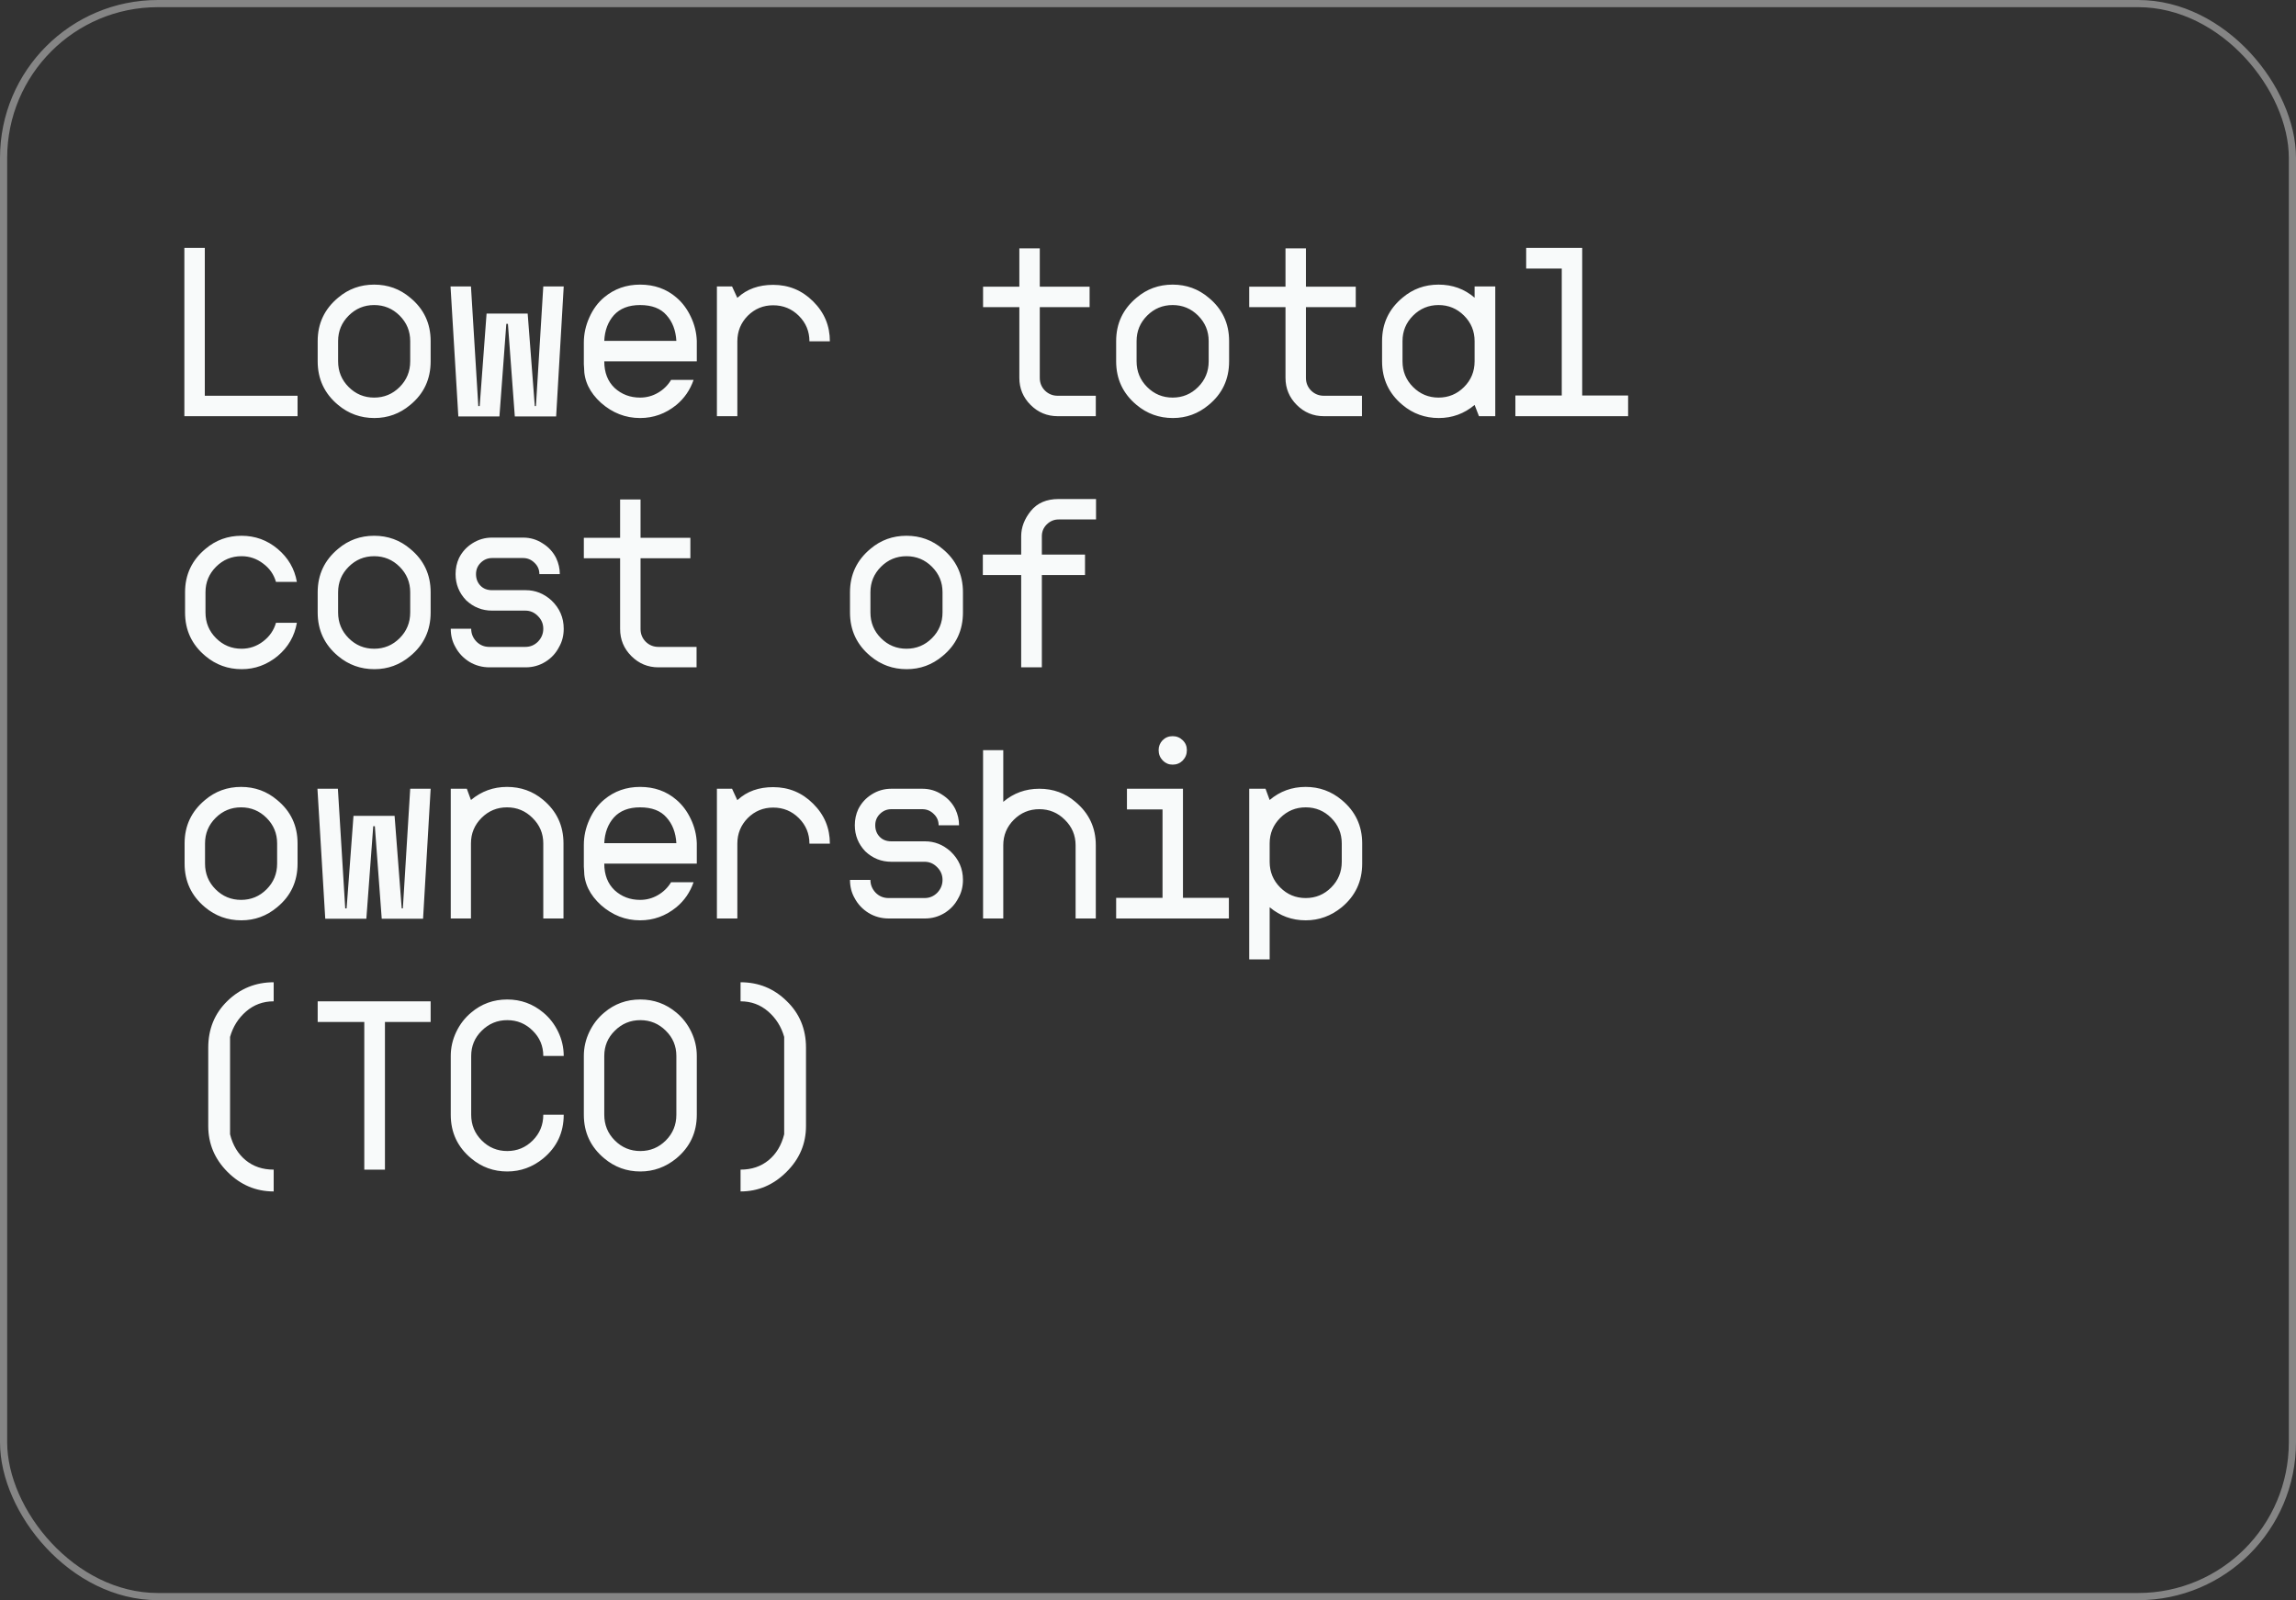 <svg width="320" height="223" viewBox="0 0 320 223" fill="none" xmlns="http://www.w3.org/2000/svg">
<rect x="0" y="0" width="320" height="223" fill="#333333" stroke="none"/>
<rect x="0.5" y="0.5" width="319" height="222" rx="21.5" stroke="white" stroke-opacity="0.4"/>
<path d="M28.544 55.152H41.472V58H25.696V34.544H28.544V55.152ZM57.172 41.488C59.07 43.045 60.02 45.061 60.02 47.536V50.352C60.02 52.848 59.07 54.875 57.172 56.432C55.721 57.648 54.057 58.256 52.179 58.256C50.26 58.256 48.574 57.648 47.123 56.432C45.225 54.853 44.276 52.827 44.276 50.352V47.536C44.276 45.083 45.225 43.067 47.123 41.488C48.553 40.272 50.227 39.664 52.148 39.664C54.068 39.664 55.742 40.272 57.172 41.488ZM48.596 53.936C49.577 54.917 50.761 55.408 52.148 55.408C53.534 55.408 54.718 54.917 55.7 53.936C56.681 52.955 57.172 51.76 57.172 50.352V47.536C57.172 46.149 56.681 44.965 55.7 43.984C54.718 43.003 53.534 42.512 52.148 42.512C50.761 42.512 49.577 43.003 48.596 43.984C47.614 44.965 47.123 46.149 47.123 47.536V50.352C47.123 51.76 47.614 52.955 48.596 53.936ZM75.719 39.92H78.567L77.511 58.032H71.751L70.791 45.136H70.567L69.607 58.032H63.879L62.791 39.92H65.639L66.663 56.592H66.855L67.815 43.696H73.543L74.535 56.592H74.695L75.719 39.92ZM97.115 47.504V50.352H84.219C84.219 51.909 84.698 53.147 85.659 54.064C86.64 54.96 87.824 55.408 89.21 55.408C90.106 55.408 90.939 55.184 91.707 54.736C92.475 54.288 93.082 53.691 93.531 52.944H96.666C96.176 54.352 95.376 55.515 94.266 56.432C92.773 57.648 91.088 58.256 89.21 58.256C87.184 58.256 85.371 57.552 83.77 56.144C82.192 54.715 81.403 53.083 81.403 51.248L81.371 50.768V47.76C81.371 46.544 81.626 45.371 82.138 44.24C82.65 43.088 83.344 42.149 84.219 41.424C85.626 40.251 87.29 39.664 89.21 39.664C91.195 39.664 92.88 40.261 94.266 41.456C95.099 42.16 95.77 43.056 96.282 44.144C96.794 45.211 97.072 46.331 97.115 47.504ZM84.219 47.504H94.266C94.181 46.032 93.722 44.837 92.891 43.92C92.08 42.981 90.853 42.512 89.21 42.512C87.632 42.512 86.416 42.981 85.562 43.92C84.731 44.859 84.282 46.053 84.219 47.504ZM115.662 47.568H112.814C112.814 46.181 112.323 44.997 111.342 44.016C110.361 43.035 109.166 42.544 107.758 42.544C106.371 42.544 105.187 43.035 104.206 44.016C103.246 44.997 102.766 46.181 102.766 47.568V58H99.918V39.92H102.03L102.766 41.52C102.766 41.477 102.787 41.456 102.83 41.456C104.11 40.283 105.753 39.696 107.758 39.696C109.934 39.696 111.79 40.464 113.326 42C114.883 43.536 115.662 45.392 115.662 47.568ZM151.861 42.8H144.917V52.656C144.917 53.36 145.162 53.957 145.653 54.448C146.144 54.917 146.73 55.152 147.413 55.152H152.725V58H147.413C145.941 58 144.682 57.477 143.637 56.432C142.592 55.387 142.069 54.128 142.069 52.656V42.8H137.013V39.952H142.069V34.608H144.917V39.952H151.861V42.8ZM168.457 41.488C170.355 43.045 171.305 45.061 171.305 47.536V50.352C171.305 52.848 170.355 54.875 168.457 56.432C167.006 57.648 165.342 58.256 163.465 58.256C161.545 58.256 159.859 57.648 158.409 56.432C156.51 54.853 155.561 52.827 155.561 50.352V47.536C155.561 45.083 156.51 43.067 158.409 41.488C159.838 40.272 161.513 39.664 163.433 39.664C165.353 39.664 167.027 40.272 168.457 41.488ZM159.881 53.936C160.862 54.917 162.046 55.408 163.433 55.408C164.819 55.408 166.003 54.917 166.985 53.936C167.966 52.955 168.457 51.76 168.457 50.352V47.536C168.457 46.149 167.966 44.965 166.985 43.984C166.003 43.003 164.819 42.512 163.433 42.512C162.046 42.512 160.862 43.003 159.881 43.984C158.899 44.965 158.409 46.149 158.409 47.536V50.352C158.409 51.76 158.899 52.955 159.881 53.936ZM188.956 42.8H182.012V52.656C182.012 53.36 182.257 53.957 182.748 54.448C183.239 54.917 183.825 55.152 184.508 55.152H189.82V58H184.508C183.036 58 181.777 57.477 180.732 56.432C179.687 55.387 179.164 54.128 179.164 52.656V42.8H174.108V39.952H179.164V34.608H182.012V39.952H188.956V42.8ZM205.52 39.92H208.4V58H206.128L205.52 56.432C204.069 57.648 202.405 58.256 200.528 58.256C198.608 58.256 196.922 57.648 195.472 56.432C193.573 54.853 192.624 52.827 192.624 50.352V47.536C192.624 45.083 193.573 43.067 195.472 41.488C196.901 40.272 198.576 39.664 200.496 39.664C202.437 39.664 204.112 40.272 205.52 41.488V39.92ZM205.52 50.352V47.536C205.52 46.149 205.029 44.965 204.048 43.984C203.066 43.003 201.882 42.512 200.496 42.512C199.109 42.512 197.925 43.003 196.944 43.984C195.962 44.965 195.472 46.149 195.472 47.536V50.352C195.472 51.76 195.962 52.955 196.944 53.936C197.925 54.917 199.109 55.408 200.496 55.408C201.882 55.408 203.066 54.917 204.048 53.936C205.029 52.955 205.52 51.76 205.52 50.352ZM220.515 55.12H226.915V58H211.203V55.12H217.667V37.424H212.707V34.544H220.515V55.12ZM38.464 86.792H41.376C41.056 88.648 40.16 90.195 38.688 91.432C37.195 92.648 35.531 93.256 33.696 93.256C31.776 93.256 30.091 92.648 28.64 91.432C26.741 89.853 25.792 87.827 25.792 85.352V82.536C25.792 80.083 26.741 78.067 28.64 76.488C30.069 75.272 31.744 74.664 33.664 74.664C35.563 74.664 37.237 75.272 38.688 76.488C40.16 77.725 41.056 79.261 41.376 81.096H38.464C38.165 80.051 37.568 79.197 36.672 78.536C35.776 77.853 34.773 77.512 33.664 77.512C32.277 77.512 31.093 78.003 30.112 78.984C29.131 79.965 28.64 81.149 28.64 82.536V85.352C28.64 86.76 29.131 87.955 30.112 88.936C31.093 89.917 32.277 90.408 33.664 90.408C34.773 90.408 35.776 90.067 36.672 89.384C37.568 88.701 38.165 87.837 38.464 86.792ZM57.172 76.488C59.07 78.045 60.02 80.061 60.02 82.536V85.352C60.02 87.848 59.07 89.875 57.172 91.432C55.721 92.648 54.057 93.256 52.179 93.256C50.26 93.256 48.574 92.648 47.123 91.432C45.225 89.853 44.276 87.827 44.276 85.352V82.536C44.276 80.083 45.225 78.067 47.123 76.488C48.553 75.272 50.227 74.664 52.148 74.664C54.068 74.664 55.742 75.272 57.172 76.488ZM48.596 88.936C49.577 89.917 50.761 90.408 52.148 90.408C53.534 90.408 54.718 89.917 55.7 88.936C56.681 87.955 57.172 86.76 57.172 85.352V82.536C57.172 81.149 56.681 79.965 55.7 78.984C54.718 78.003 53.534 77.512 52.148 77.512C50.761 77.512 49.577 78.003 48.596 78.984C47.614 79.965 47.123 81.149 47.123 82.536V85.352C47.123 86.76 47.614 87.955 48.596 88.936ZM76.839 83.656C77.991 84.744 78.567 86.067 78.567 87.624C78.567 88.563 78.354 89.405 77.927 90.152C77.479 91.027 76.839 91.72 76.007 92.232C75.175 92.744 74.258 93 73.255 93H68.231C67.207 93 66.268 92.744 65.415 92.232C64.562 91.699 63.911 91.005 63.463 90.152C63.036 89.405 62.823 88.563 62.823 87.624H65.671C65.671 88.307 65.916 88.904 66.407 89.416C66.898 89.907 67.495 90.152 68.199 90.152H73.223C73.906 90.152 74.492 89.907 74.983 89.416C75.474 88.904 75.719 88.307 75.719 87.624C75.719 86.941 75.474 86.355 74.983 85.864C74.492 85.352 73.906 85.096 73.223 85.096H68.583C67.196 85.096 65.991 84.616 64.967 83.656C63.986 82.632 63.495 81.416 63.495 80.008C63.495 79.197 63.655 78.451 63.975 77.768C64.402 76.915 65.02 76.232 65.831 75.72C66.663 75.187 67.58 74.92 68.583 74.92H72.903C73.906 74.92 74.812 75.187 75.623 75.72C76.455 76.232 77.084 76.915 77.511 77.768C77.852 78.493 78.023 79.24 78.023 80.008H75.175C75.175 79.389 74.951 78.867 74.503 78.44C74.055 77.992 73.522 77.768 72.903 77.768H68.583C67.964 77.768 67.431 77.992 66.983 78.44C66.556 78.867 66.343 79.389 66.343 80.008C66.343 80.648 66.546 81.181 66.951 81.608C67.356 82.035 67.9 82.248 68.583 82.248H73.287C74.61 82.248 75.794 82.717 76.839 83.656ZM96.219 77.8H89.275V87.656C89.275 88.36 89.52 88.957 90.01 89.448C90.501 89.917 91.088 90.152 91.77 90.152H97.082V93H91.77C90.299 93 89.04 92.477 87.995 91.432C86.949 90.387 86.427 89.128 86.427 87.656V77.8H81.371V74.952H86.427V69.608H89.275V74.952H96.219V77.8ZM131.362 76.488C133.26 78.045 134.21 80.061 134.21 82.536V85.352C134.21 87.848 133.26 89.875 131.362 91.432C129.911 92.648 128.247 93.256 126.37 93.256C124.45 93.256 122.764 92.648 121.314 91.432C119.415 89.853 118.466 87.827 118.466 85.352V82.536C118.466 80.083 119.415 78.067 121.314 76.488C122.743 75.272 124.418 74.664 126.338 74.664C128.258 74.664 129.932 75.272 131.362 76.488ZM122.786 88.936C123.767 89.917 124.951 90.408 126.338 90.408C127.724 90.408 128.908 89.917 129.89 88.936C130.871 87.955 131.362 86.76 131.362 85.352V82.536C131.362 81.149 130.871 79.965 129.89 78.984C128.908 78.003 127.724 77.512 126.338 77.512C124.951 77.512 123.767 78.003 122.786 78.984C121.804 79.965 121.314 81.149 121.314 82.536V85.352C121.314 86.76 121.804 87.955 122.786 88.936ZM145.205 74.728V77.288H151.221V80.136H145.205V93H142.325V80.136H136.981V77.288H142.325V74.728C142.325 73.491 142.773 72.317 143.669 71.208C144.565 70.099 145.856 69.544 147.541 69.544H152.757V72.392H147.541C146.901 72.392 146.346 72.627 145.877 73.096C145.429 73.544 145.205 74.088 145.205 74.728ZM38.624 111.488C40.523 113.045 41.472 115.061 41.472 117.536V120.352C41.472 122.848 40.523 124.875 38.624 126.432C37.173 127.648 35.509 128.256 33.632 128.256C31.712 128.256 30.027 127.648 28.576 126.432C26.677 124.853 25.728 122.827 25.728 120.352V117.536C25.728 115.083 26.677 113.067 28.576 111.488C30.005 110.272 31.68 109.664 33.6 109.664C35.52 109.664 37.195 110.272 38.624 111.488ZM30.048 123.936C31.029 124.917 32.213 125.408 33.6 125.408C34.987 125.408 36.171 124.917 37.152 123.936C38.133 122.955 38.624 121.76 38.624 120.352V117.536C38.624 116.149 38.133 114.965 37.152 113.984C36.171 113.003 34.987 112.512 33.6 112.512C32.213 112.512 31.029 113.003 30.048 113.984C29.067 114.965 28.576 116.149 28.576 117.536V120.352C28.576 121.76 29.067 122.955 30.048 123.936ZM57.172 109.92H60.02L58.964 128.032H53.203L52.243 115.136H52.02L51.059 128.032H45.331L44.243 109.92H47.092L48.115 126.592H48.307L49.267 113.696H54.995L55.987 126.592H56.148L57.172 109.92ZM78.535 117.536V128H75.719V117.536C75.719 116.149 75.218 114.965 74.215 113.984C73.234 113.003 72.05 112.512 70.663 112.512C69.276 112.512 68.092 113.003 67.111 113.984C66.13 114.965 65.639 116.149 65.639 117.536V128H62.823V109.92H65.063L65.639 111.488C67.09 110.272 68.764 109.664 70.663 109.664C72.583 109.664 74.258 110.261 75.687 111.456C77.586 113.035 78.535 115.061 78.535 117.536ZM97.115 117.504V120.352H84.219C84.219 121.909 84.698 123.147 85.659 124.064C86.64 124.96 87.824 125.408 89.21 125.408C90.106 125.408 90.939 125.184 91.707 124.736C92.475 124.288 93.082 123.691 93.531 122.944H96.666C96.176 124.352 95.376 125.515 94.266 126.432C92.773 127.648 91.088 128.256 89.21 128.256C87.184 128.256 85.371 127.552 83.77 126.144C82.192 124.715 81.403 123.083 81.403 121.248L81.371 120.768V117.76C81.371 116.544 81.626 115.371 82.138 114.24C82.65 113.088 83.344 112.149 84.219 111.424C85.626 110.251 87.29 109.664 89.21 109.664C91.195 109.664 92.88 110.261 94.266 111.456C95.099 112.16 95.77 113.056 96.282 114.144C96.794 115.211 97.072 116.331 97.115 117.504ZM84.219 117.504H94.266C94.181 116.032 93.722 114.837 92.891 113.92C92.08 112.981 90.853 112.512 89.21 112.512C87.632 112.512 86.416 112.981 85.562 113.92C84.731 114.859 84.282 116.053 84.219 117.504ZM115.662 117.568H112.814C112.814 116.181 112.323 114.997 111.342 114.016C110.361 113.035 109.166 112.544 107.758 112.544C106.371 112.544 105.187 113.035 104.206 114.016C103.246 114.997 102.766 116.181 102.766 117.568V128H99.918V109.92H102.03L102.766 111.52C102.766 111.477 102.787 111.456 102.83 111.456C104.11 110.283 105.753 109.696 107.758 109.696C109.934 109.696 111.79 110.464 113.326 112C114.883 113.536 115.662 115.392 115.662 117.568ZM132.482 118.656C133.634 119.744 134.21 121.067 134.21 122.624C134.21 123.563 133.996 124.405 133.57 125.152C133.122 126.027 132.482 126.72 131.65 127.232C130.818 127.744 129.9 128 128.898 128H123.874C122.85 128 121.911 127.744 121.058 127.232C120.204 126.699 119.554 126.005 119.106 125.152C118.679 124.405 118.466 123.563 118.466 122.624H121.314C121.314 123.307 121.559 123.904 122.05 124.416C122.54 124.907 123.138 125.152 123.842 125.152H128.866C129.548 125.152 130.135 124.907 130.626 124.416C131.116 123.904 131.362 123.307 131.362 122.624C131.362 121.941 131.116 121.355 130.626 120.864C130.135 120.352 129.548 120.096 128.866 120.096H124.226C122.839 120.096 121.634 119.616 120.61 118.656C119.628 117.632 119.138 116.416 119.138 115.008C119.138 114.197 119.298 113.451 119.618 112.768C120.044 111.915 120.663 111.232 121.474 110.72C122.306 110.187 123.223 109.92 124.226 109.92H128.546C129.548 109.92 130.455 110.187 131.266 110.72C132.098 111.232 132.727 111.915 133.154 112.768C133.495 113.493 133.666 114.24 133.666 115.008H130.818C130.818 114.389 130.594 113.867 130.146 113.44C129.698 112.992 129.164 112.768 128.546 112.768H124.226C123.607 112.768 123.074 112.992 122.626 113.44C122.199 113.867 121.986 114.389 121.986 115.008C121.986 115.648 122.188 116.181 122.594 116.608C122.999 117.035 123.543 117.248 124.226 117.248H128.93C130.252 117.248 131.436 117.717 132.482 118.656ZM152.725 117.792V128H149.909V117.792C149.909 116.405 149.408 115.221 148.405 114.24C147.424 113.259 146.24 112.768 144.853 112.768C143.466 112.768 142.282 113.259 141.301 114.24C140.32 115.221 139.829 116.405 139.829 117.792V128H137.013V104.544H139.829V111.744C141.258 110.528 142.933 109.92 144.853 109.92C146.794 109.92 148.469 110.528 149.877 111.744C151.776 113.323 152.725 115.339 152.725 117.792ZM171.273 125.12V128H155.561V125.12H162.025V112.8H157.065V109.92H164.873V125.12H171.273ZM163.433 106.56C163.987 106.56 164.457 106.368 164.841 105.984C165.225 105.579 165.417 105.099 165.417 104.544C165.417 103.989 165.225 103.531 164.841 103.168C164.457 102.784 163.987 102.592 163.433 102.592C162.878 102.592 162.409 102.784 162.025 103.168C161.662 103.552 161.481 104.011 161.481 104.544C161.481 105.099 161.673 105.579 162.057 105.984C162.441 106.368 162.899 106.56 163.433 106.56ZM189.852 120.352C189.852 122.827 188.903 124.853 187.004 126.432C185.511 127.648 183.836 128.256 181.98 128.256C180.081 128.256 178.407 127.648 176.956 126.432V133.696H174.108V109.92H176.38L176.956 111.488C178.385 110.272 180.06 109.664 181.98 109.664C183.879 109.664 185.553 110.272 187.004 111.488C188.903 113.067 189.852 115.083 189.852 117.536V120.352ZM187.004 120.096V117.536C187.004 116.149 186.513 114.965 185.532 113.984C184.551 113.003 183.367 112.512 181.98 112.512C180.593 112.512 179.409 113.003 178.428 113.984C177.447 114.965 176.956 116.149 176.956 117.536V120.096C176.956 121.504 177.447 122.699 178.428 123.68C179.409 124.661 180.593 125.152 181.98 125.152C183.367 125.152 184.551 124.661 185.532 123.68C186.513 122.699 187.004 121.504 187.004 120.096ZM32.064 144.504V158.072C32.448 159.608 33.173 160.813 34.24 161.688C35.307 162.563 36.608 163 38.144 163V166.04C35.669 166.04 33.525 165.133 31.712 163.32C29.92 161.528 29.024 159.395 29.024 156.92V146.008C29.024 143.405 29.909 141.24 31.68 139.512C33.472 137.763 35.627 136.888 38.144 136.888V139.544C36.672 139.544 35.392 140.013 34.304 140.952C33.216 141.891 32.469 143.075 32.064 144.504ZM60.02 139.544V142.424H53.651V163H50.772V142.424H44.276V139.544H60.02ZM75.719 155.352H78.567C78.567 157.827 77.618 159.853 75.719 161.432C74.226 162.648 72.551 163.256 70.695 163.256C68.796 163.256 67.122 162.648 65.671 161.432C63.772 159.853 62.823 157.827 62.823 155.352V147.16C62.823 145.987 63.079 144.867 63.591 143.8C64.103 142.733 64.796 141.837 65.671 141.112C67.1 139.896 68.775 139.288 70.695 139.288C72.594 139.288 74.268 139.896 75.719 141.112C76.594 141.837 77.287 142.733 77.799 143.8C78.311 144.867 78.567 145.987 78.567 147.16H75.719C75.719 145.773 75.228 144.6 74.247 143.64C73.266 142.659 72.082 142.168 70.695 142.168C69.308 142.168 68.124 142.659 67.143 143.64C66.162 144.6 65.671 145.773 65.671 147.16V155.352C65.671 156.76 66.162 157.955 67.143 158.936C68.124 159.917 69.308 160.408 70.695 160.408C72.082 160.408 73.266 159.917 74.247 158.936C75.228 157.955 75.719 156.76 75.719 155.352ZM94.266 141.112C95.141 141.837 95.835 142.733 96.347 143.8C96.859 144.867 97.115 145.987 97.115 147.16V155.352C97.115 157.827 96.165 159.853 94.266 161.432C92.773 162.648 91.099 163.256 89.243 163.256C87.344 163.256 85.669 162.648 84.219 161.432C82.32 159.853 81.371 157.827 81.371 155.352V147.16C81.371 145.987 81.626 144.867 82.138 143.8C82.65 142.733 83.344 141.837 84.219 141.112C85.648 139.896 87.323 139.288 89.243 139.288C91.141 139.288 92.816 139.896 94.266 141.112ZM85.691 158.936C86.672 159.917 87.856 160.408 89.243 160.408C90.629 160.408 91.813 159.917 92.794 158.936C93.776 157.955 94.266 156.76 94.266 155.352V147.16C94.266 145.773 93.776 144.6 92.794 143.64C91.813 142.659 90.629 142.168 89.243 142.168C87.856 142.168 86.672 142.659 85.691 143.64C84.709 144.6 84.219 145.773 84.219 147.16V155.352C84.219 156.76 84.709 157.955 85.691 158.936ZM109.294 158.072V144.504C108.889 143.075 108.142 141.891 107.054 140.952C105.966 140.013 104.686 139.544 103.214 139.544V136.888C105.731 136.888 107.875 137.763 109.646 139.512C111.438 141.24 112.334 143.405 112.334 146.008V156.92C112.334 159.395 111.427 161.528 109.614 163.32C107.801 165.133 105.667 166.04 103.214 166.04V163C104.75 163 106.051 162.563 107.118 161.688C108.185 160.813 108.91 159.608 109.294 158.072Z" fill="#F8FAFA"/>
</svg>
